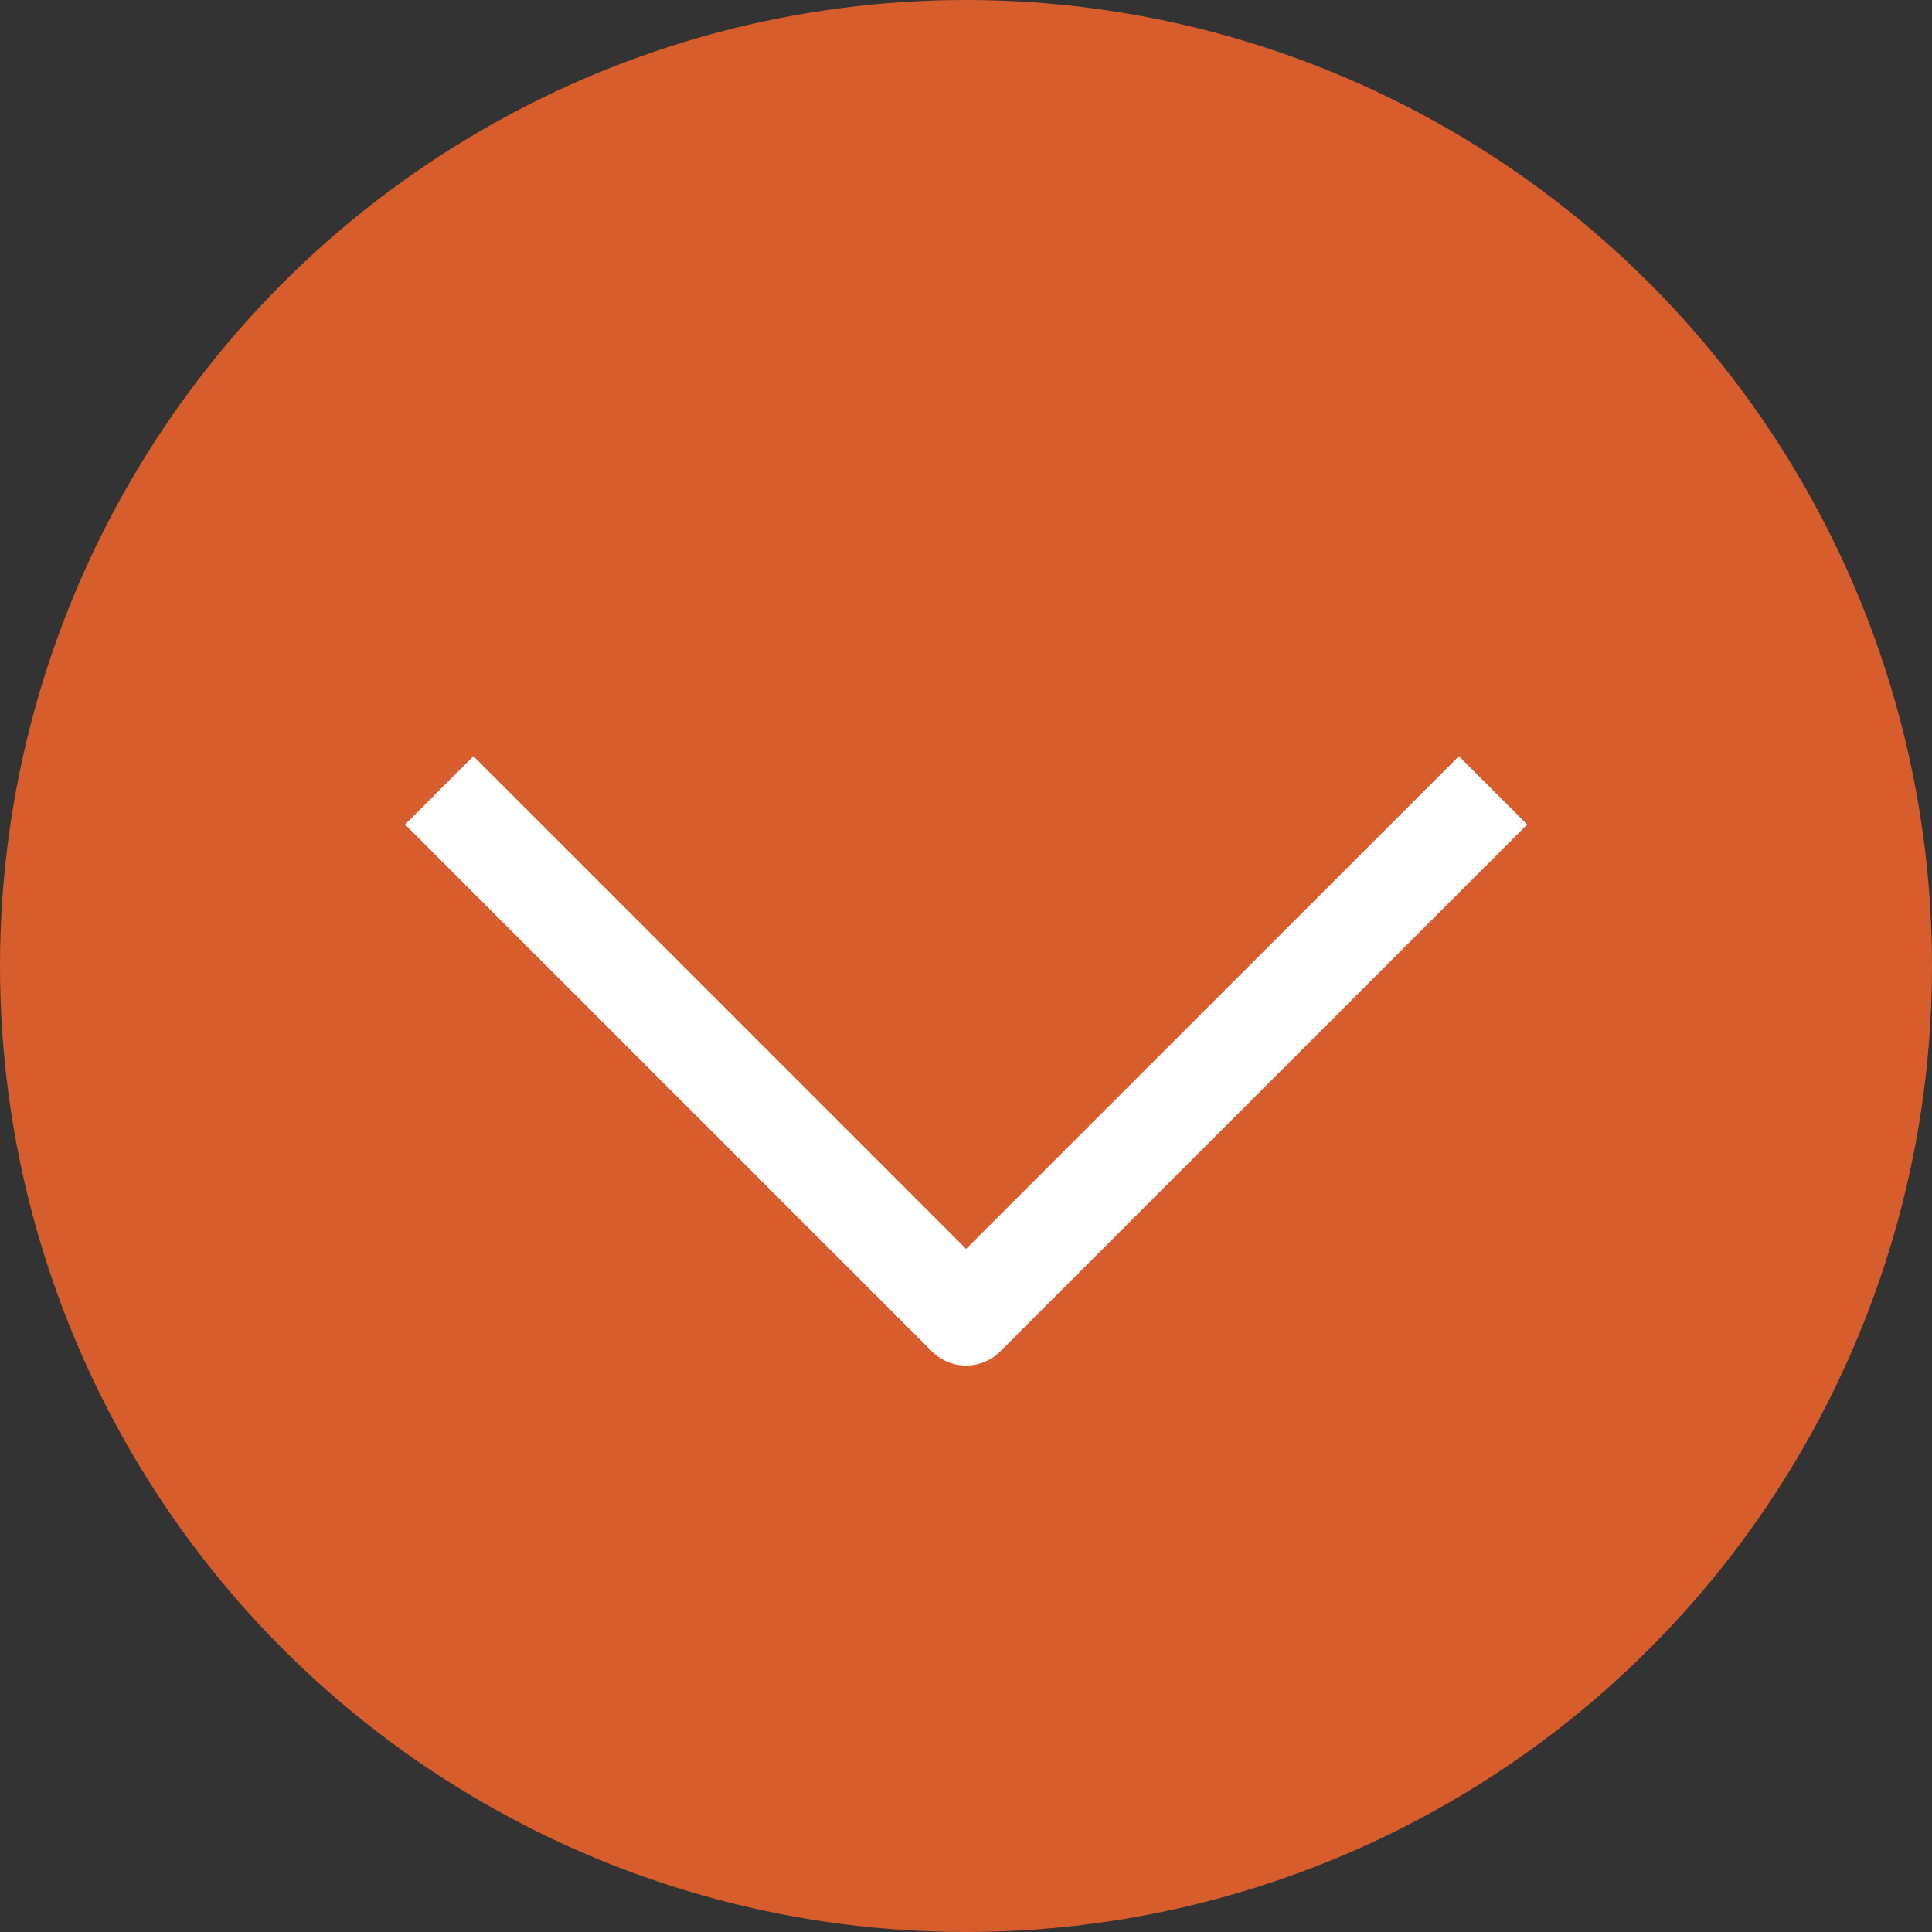 <svg width="20" height="20" viewBox="0 0 20 20" fill="none" xmlns="http://www.w3.org/2000/svg">
<rect x="0" y="0" width="20" height="20" fill="#333333" stroke="none"/>
<circle cx="10" cy="10" r="10" fill="#D75E2C"/>
<path d="M4.547 8.182L10.001 13.636L15.456 8.182" stroke="white" stroke-linejoin="round"/>
</svg>
